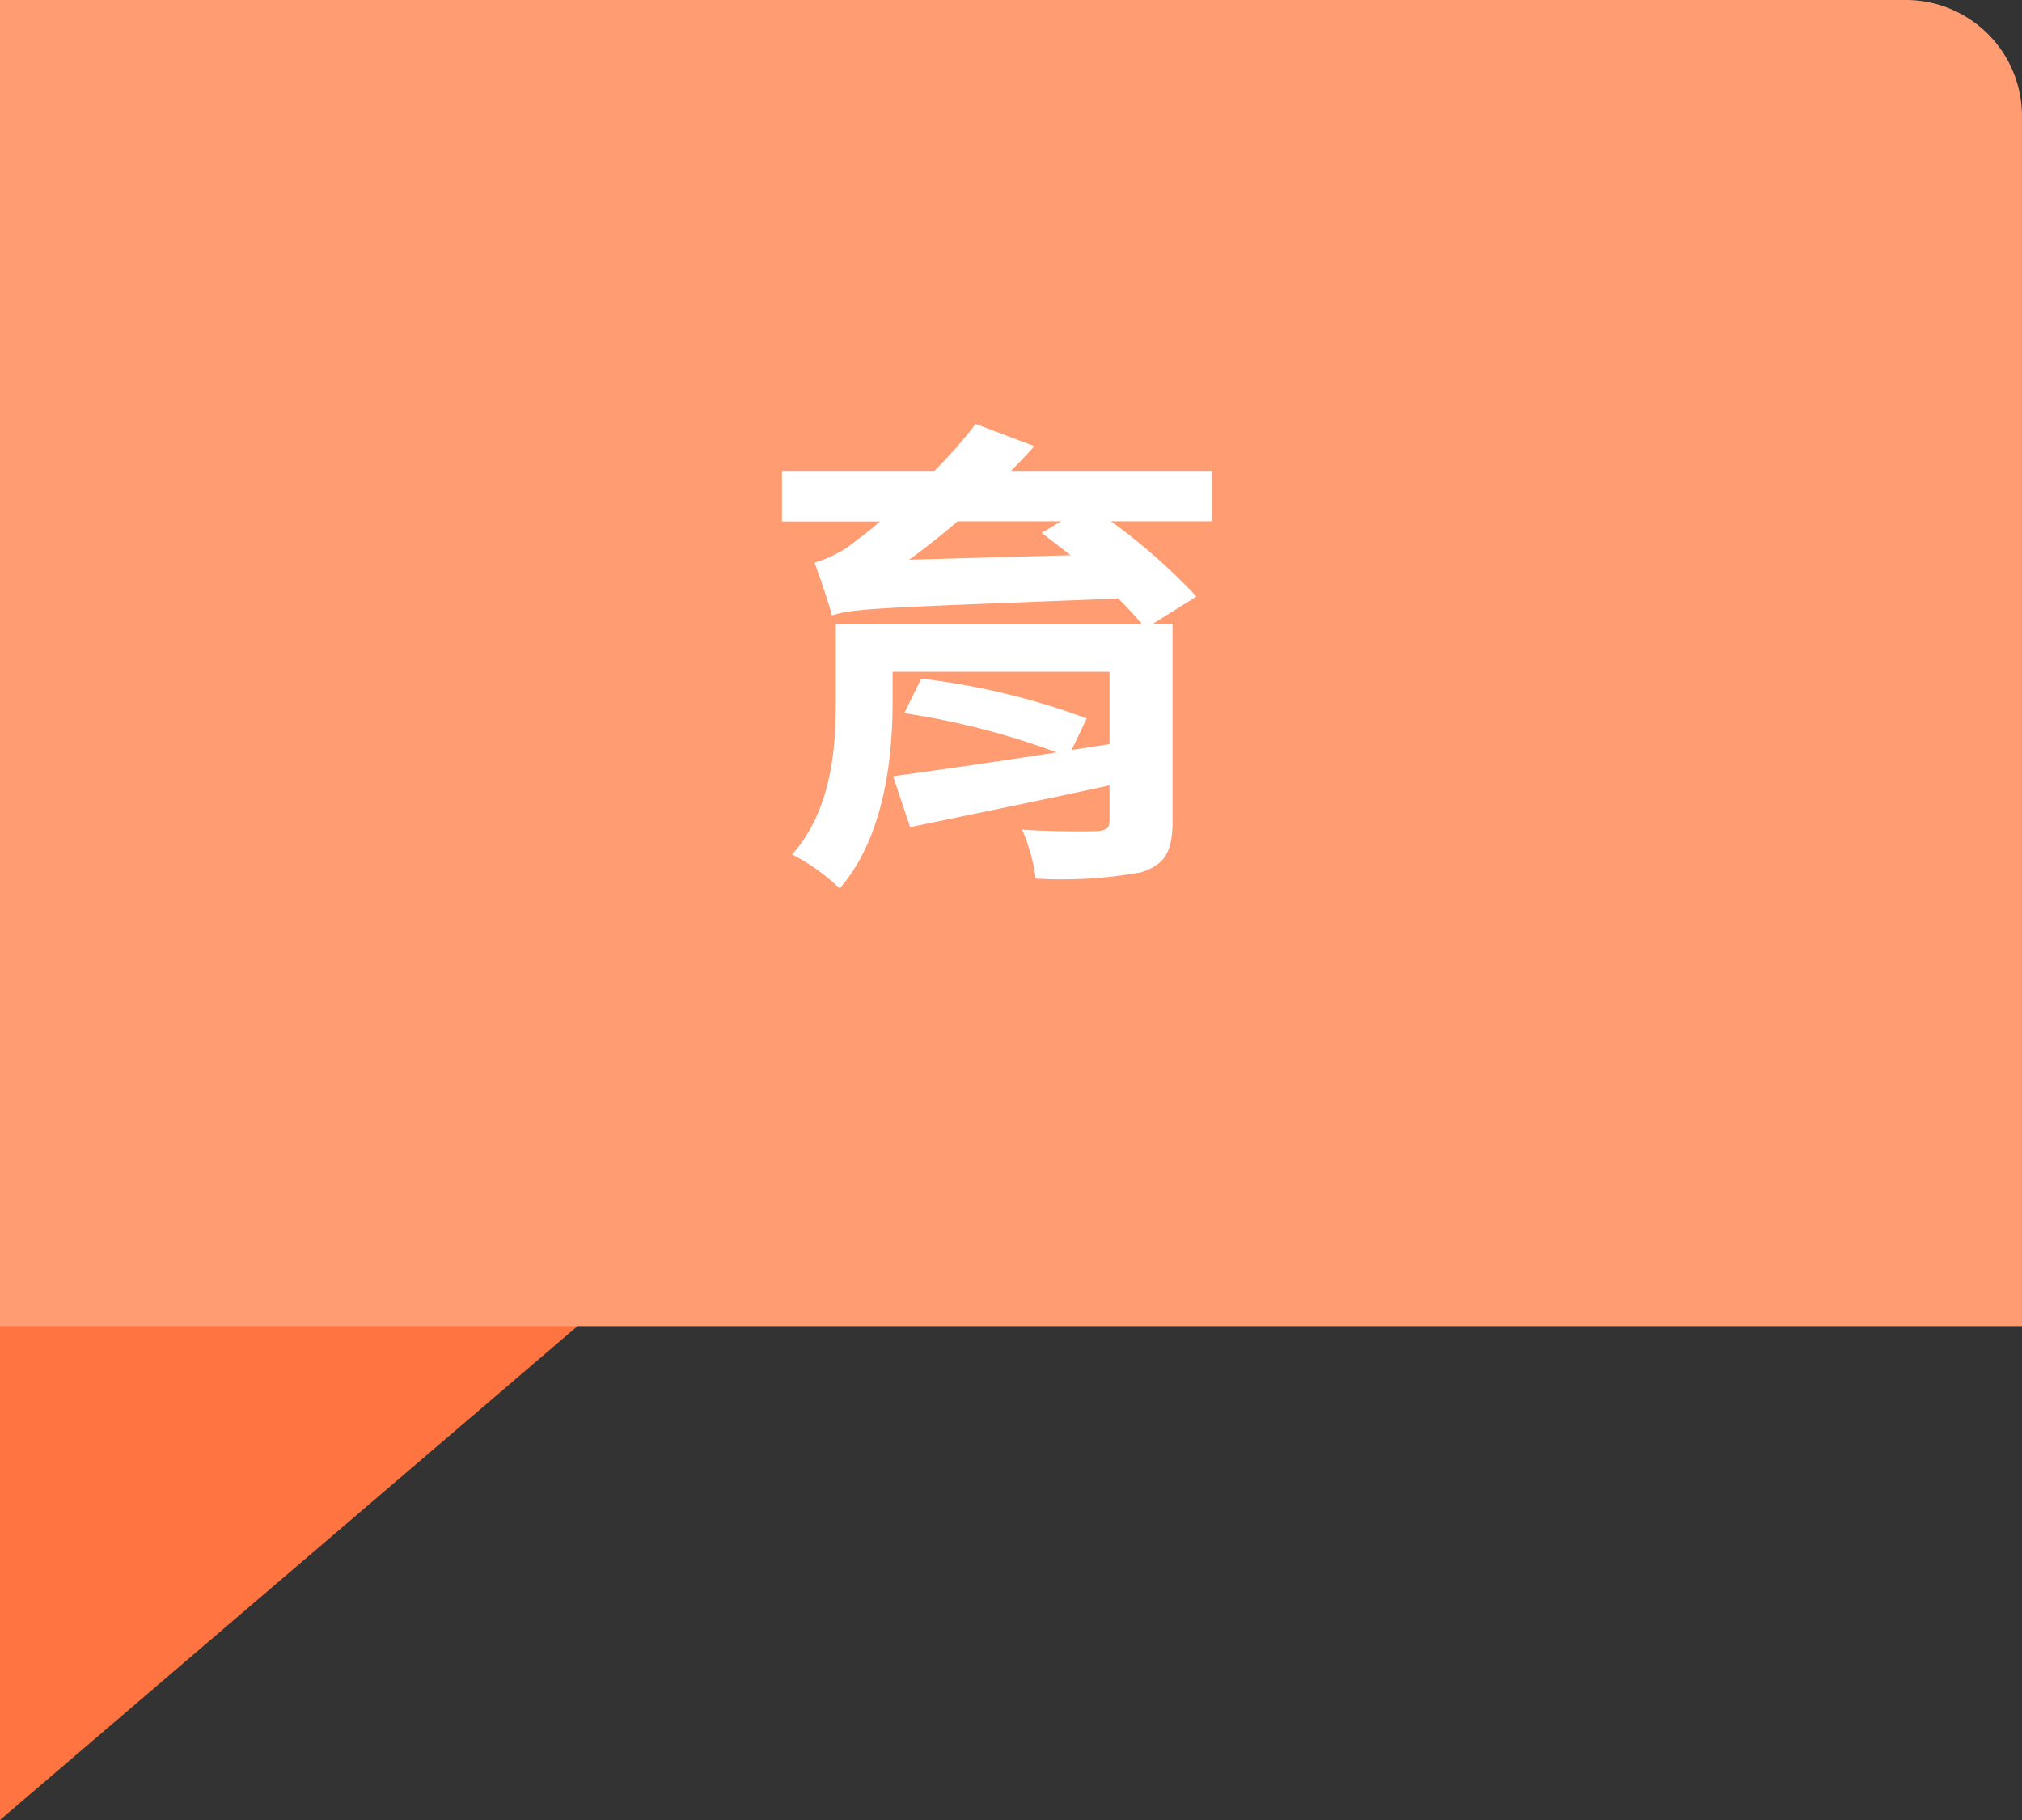 <svg xmlns="http://www.w3.org/2000/svg" width="100.001" height="90" viewBox="0 0 100.001 90">
  <rect x="0" y="0" width="100.001" height="90" fill="#333333" stroke="none"/>
  <g id="empowerment-01-pic04" transform="translate(-14516 319)">
    <path id="Path_9525" data-name="Path 9525" d="M0,0V31.637L37,0Z" transform="translate(14516 -260.637)" fill="#ff7440"/>
    <path id="Path_9526" data-name="Path 9526" d="M0,0V65.576H100V5.768A5.744,5.744,0,0,0,94.28,0Z" transform="translate(14516 -319)" fill="#ff9c71"/>
    <path id="Path_9528" data-name="Path 9528" d="M6.96-3.588c.792-.576,1.584-1.2,2.4-1.9h5.112l-.96.576c.456.336.936.72,1.44,1.1ZM21.936-7.98H12q.612-.612,1.152-1.224l-2.9-1.1A23.218,23.218,0,0,1,8.208-7.98H.672v2.5H5.52a12.784,12.784,0,0,1-1.08.864A5.73,5.73,0,0,1,2.28-3.444C2.568-2.7,3-1.38,3.144-.828c1.032-.36,2.448-.384,14.16-.84.456.456.864.888,1.176,1.272H3.336V3.4c0,2.28-.192,5.376-2.16,7.584a10.236,10.236,0,0,1,2.352,1.68c2.184-2.5,2.616-6.408,2.616-9.216V1.956H16.872V5.532L15,5.82l.744-1.56A35.286,35.286,0,0,0,7.56,2.292L6.72,4A37.492,37.492,0,0,1,14.256,5.94c-3.12.48-6.1.912-8.088,1.176l.84,2.52c2.784-.576,6.336-1.3,9.864-2.064V9.3c0,.384-.144.5-.624.528-.408.024-2.376.024-3.7-.072a8.916,8.916,0,0,1,.672,2.424,21.727,21.727,0,0,0,5.208-.312c1.152-.36,1.56-.984,1.56-2.52V-.4H18.984l2.184-1.368a29.553,29.553,0,0,0-4.224-3.72h4.992Z" transform="translate(14554.001 -287.733)" fill="#fff"/>
  </g>
</svg>
